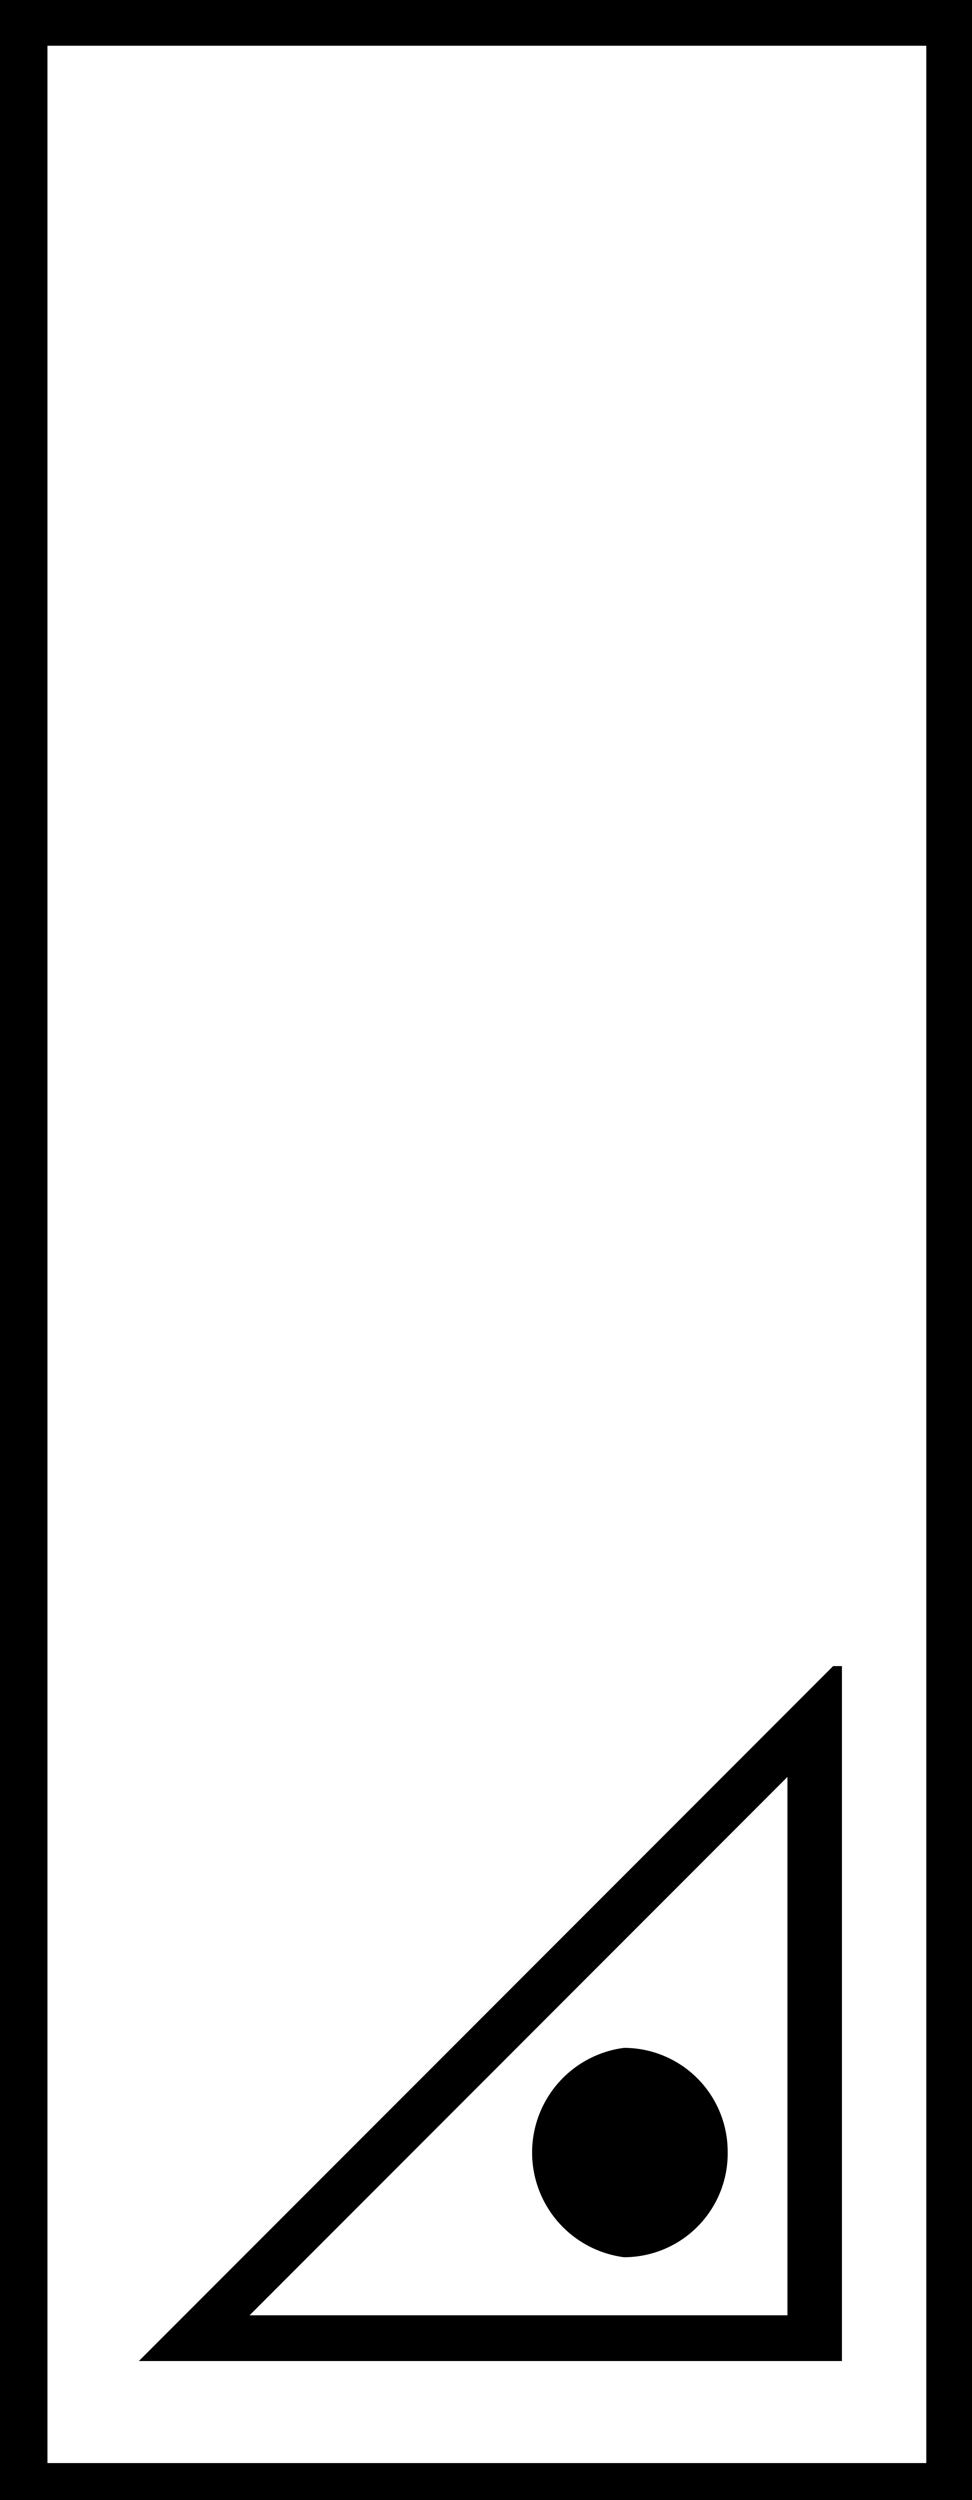 <svg xmlns="http://www.w3.org/2000/svg" viewBox="0 0 5.53 14.21"><g id="Layer_2" data-name="Layer 2"><g id="Layer_1-2" data-name="Layer 1"><path d="M5.27.26V14h-5V.26h5M5.53,0H0V14.21H5.53V0Z"/><path d="M4.48,10.1v3.06H1.42L4.48,10.1m.26-.63L.79,13.42h4V9.47Z"/><path d="M4.14,12.23a.59.59,0,0,1-.59.6.6.6,0,0,1,0-1.19.59.59,0,0,1,.59.59"/></g></g></svg>